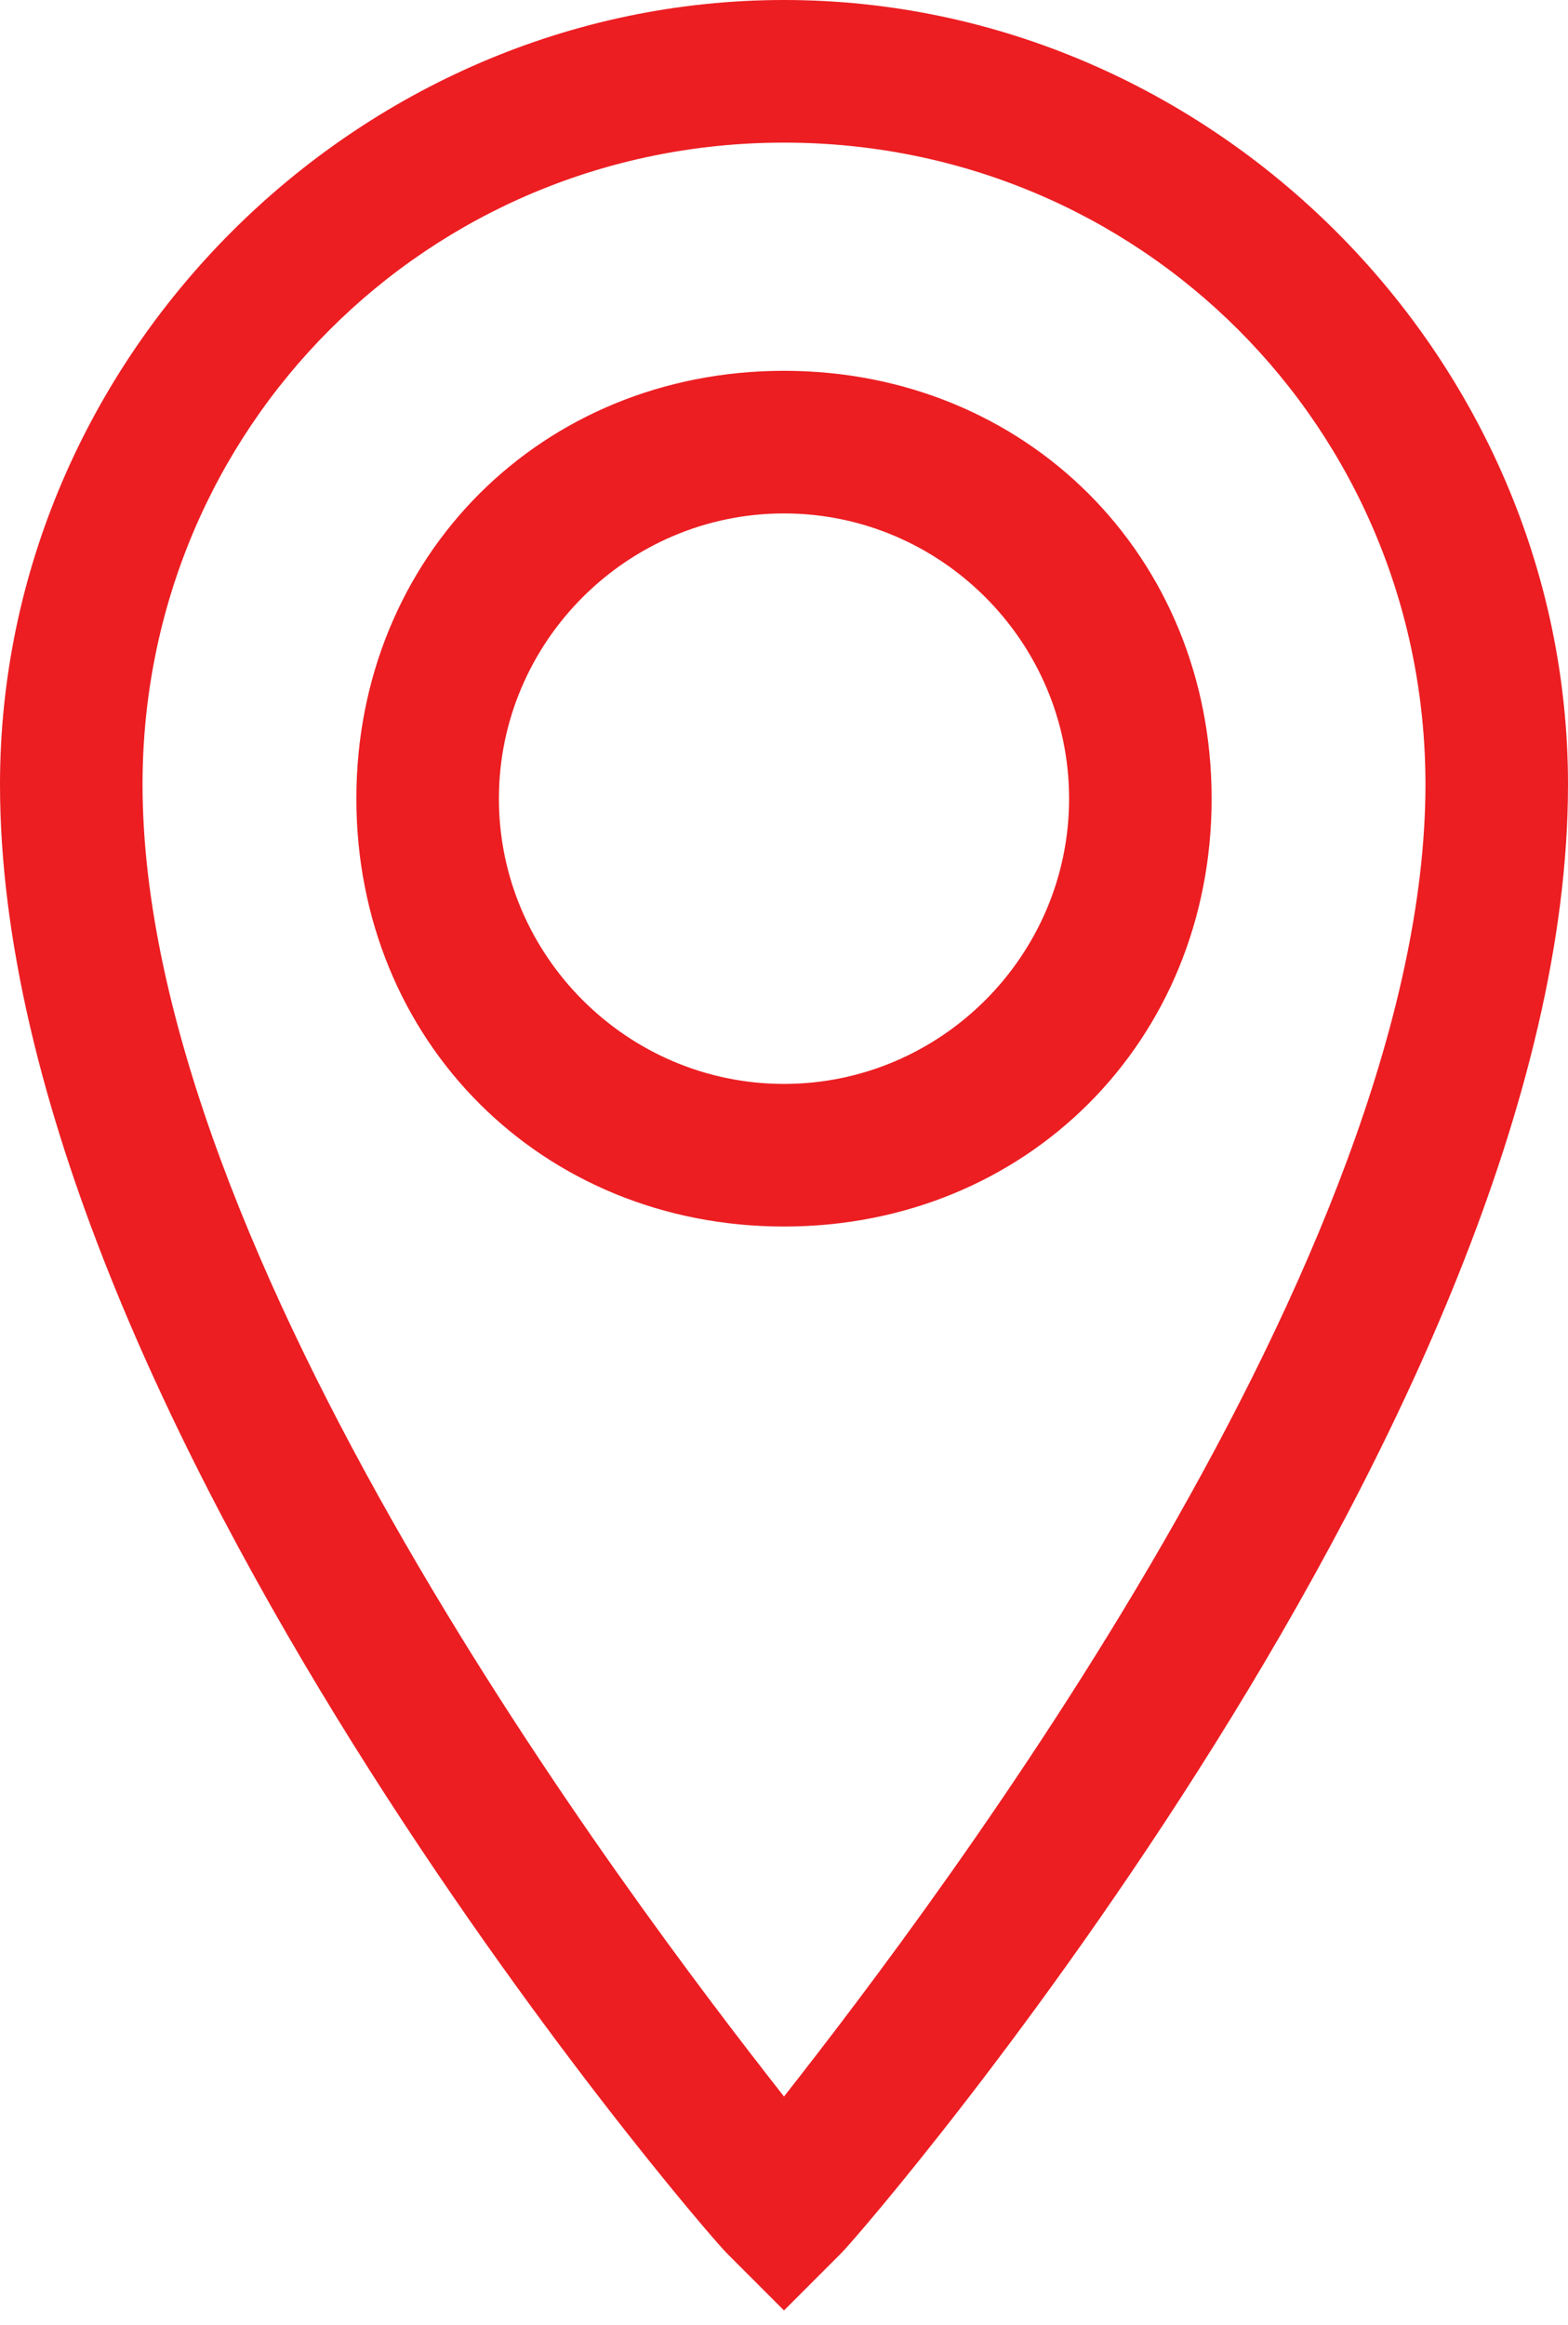 <?xml version="1.0" encoding="utf-8"?>
<!-- Generator: Adobe Illustrator 22.0.0, SVG Export Plug-In . SVG Version: 6.00 Build 0)  -->
<svg version="1.1" id="Layer_1" xmlns="http://www.w3.org/2000/svg" xmlns:xlink="http://www.w3.org/1999/xlink" x="0px" y="0px"
	 viewBox="3 0.5 11 16.3" style="enable-background:new 3 0.5 11 16.3;" xml:space="preserve">
<style type="text/css">
	.st0{fill:#ec1e22;}
</style>
<path class="st0" d="M8.5,0.5C5.5,0.5,3,3,3,6c0,4.4,4.9,10.1,5.1,10.3l0.4,0.4l0.4-0.4C9.1,16.1,14,10.4,14,6
	C14,3,11.5,0.5,8.5,0.5z M8.5,15.2C7.4,13.8,4,9.3,4,6c0-2.5,2-4.5,4.5-4.5S13,3.5,13,6C13,9.3,9.6,13.8,8.5,15.2z M8.5,3.1
	c-1.7,0-3,1.3-3,3s1.3,3,3,3s3-1.3,3-3S10.2,3.1,8.5,3.1z M8.5,8.1c-1.1,0-2-0.9-2-2s0.9-2,2-2s2,0.9,2,2S9.6,8.1,8.5,8.1z"/>
</svg>
